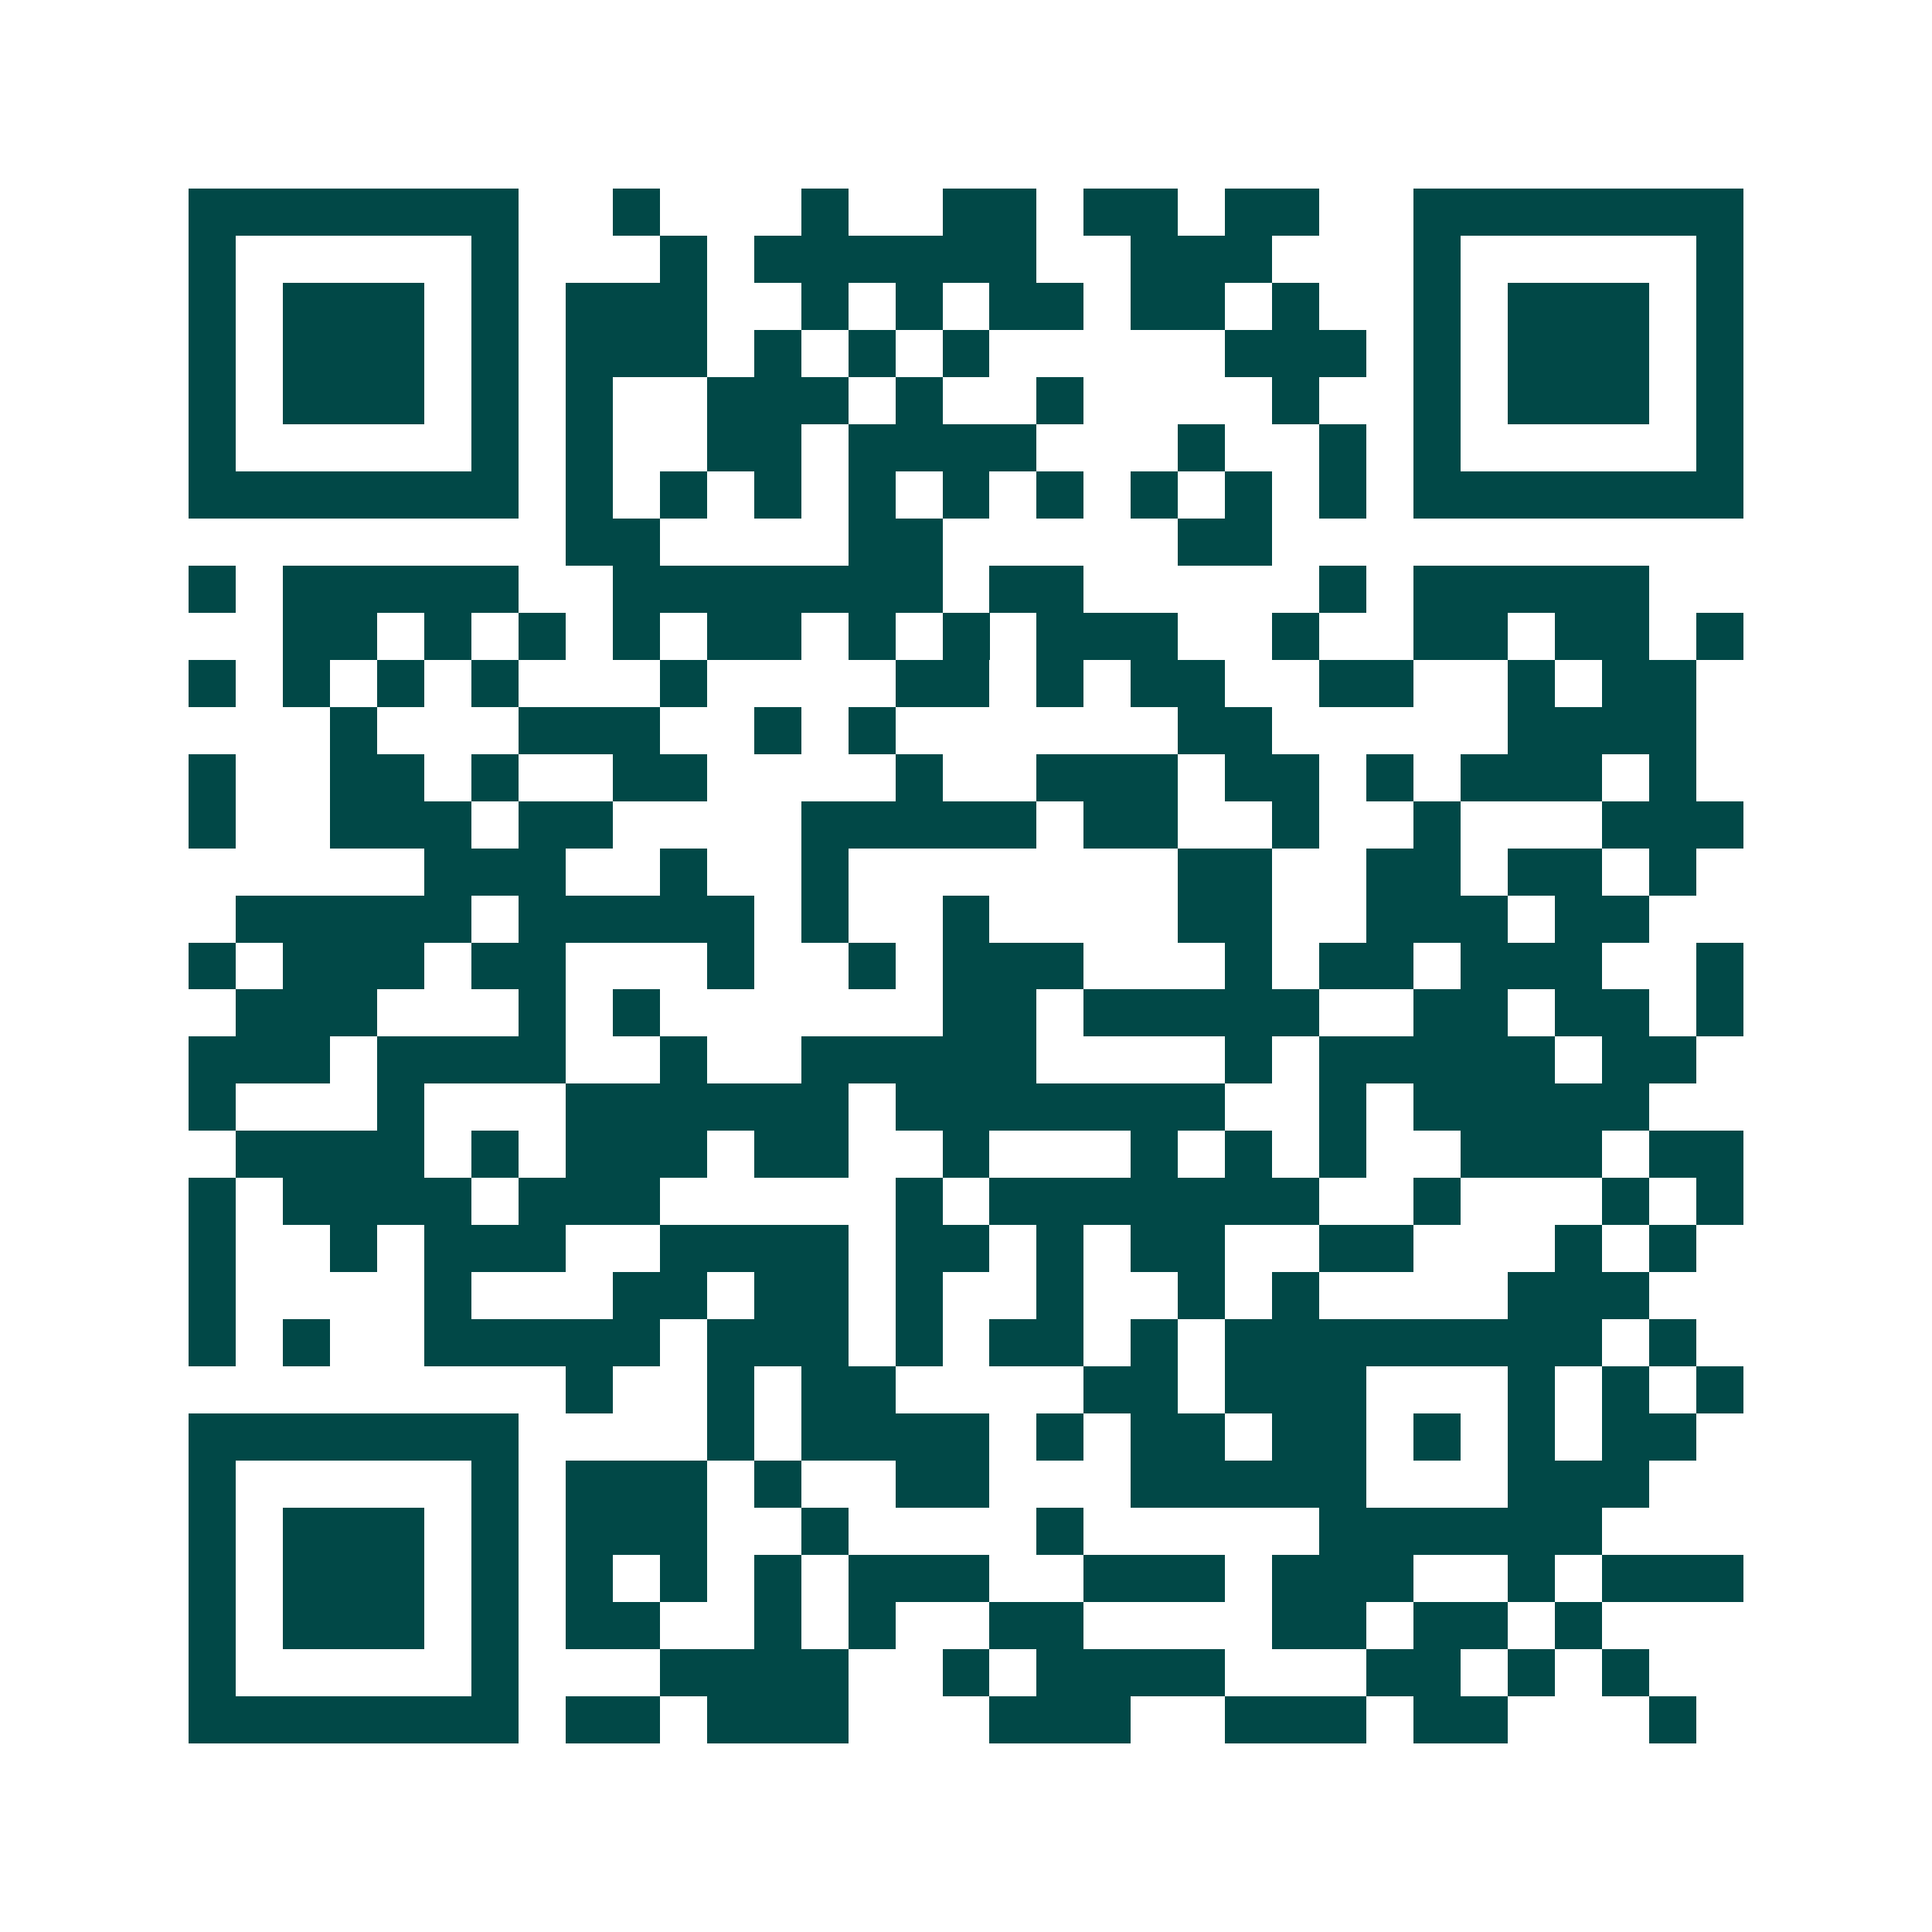 <svg xmlns="http://www.w3.org/2000/svg" width="200" height="200" viewBox="0 0 41 41" shape-rendering="crispEdges"><path fill="#ffffff" d="M0 0h41v41H0z"/><path stroke="#014847" d="M4 4.5h7m2 0h1m3 0h1m2 0h2m1 0h2m1 0h2m2 0h7M4 5.5h1m5 0h1m3 0h1m1 0h6m2 0h3m3 0h1m5 0h1M4 6.5h1m1 0h3m1 0h1m1 0h3m2 0h1m1 0h1m1 0h2m1 0h2m1 0h1m2 0h1m1 0h3m1 0h1M4 7.5h1m1 0h3m1 0h1m1 0h3m1 0h1m1 0h1m1 0h1m5 0h3m1 0h1m1 0h3m1 0h1M4 8.5h1m1 0h3m1 0h1m1 0h1m2 0h3m1 0h1m2 0h1m4 0h1m2 0h1m1 0h3m1 0h1M4 9.5h1m5 0h1m1 0h1m2 0h2m1 0h4m3 0h1m2 0h1m1 0h1m5 0h1M4 10.5h7m1 0h1m1 0h1m1 0h1m1 0h1m1 0h1m1 0h1m1 0h1m1 0h1m1 0h1m1 0h7M12 11.5h2m4 0h2m5 0h2M4 12.5h1m1 0h5m2 0h7m1 0h2m5 0h1m1 0h5M6 13.5h2m1 0h1m1 0h1m1 0h1m1 0h2m1 0h1m1 0h1m1 0h3m2 0h1m2 0h2m1 0h2m1 0h1M4 14.5h1m1 0h1m1 0h1m1 0h1m3 0h1m4 0h2m1 0h1m1 0h2m2 0h2m2 0h1m1 0h2M7 15.5h1m3 0h3m2 0h1m1 0h1m6 0h2m5 0h4M4 16.5h1m2 0h2m1 0h1m2 0h2m4 0h1m2 0h3m1 0h2m1 0h1m1 0h3m1 0h1M4 17.5h1m2 0h3m1 0h2m4 0h5m1 0h2m2 0h1m2 0h1m3 0h3M9 18.5h3m2 0h1m2 0h1m7 0h2m2 0h2m1 0h2m1 0h1M5 19.5h5m1 0h5m1 0h1m2 0h1m4 0h2m2 0h3m1 0h2M4 20.5h1m1 0h3m1 0h2m3 0h1m2 0h1m1 0h3m3 0h1m1 0h2m1 0h3m2 0h1M5 21.5h3m3 0h1m1 0h1m6 0h2m1 0h5m2 0h2m1 0h2m1 0h1M4 22.5h3m1 0h4m2 0h1m2 0h5m4 0h1m1 0h5m1 0h2M4 23.5h1m3 0h1m3 0h6m1 0h7m2 0h1m1 0h5M5 24.5h4m1 0h1m1 0h3m1 0h2m2 0h1m3 0h1m1 0h1m1 0h1m2 0h3m1 0h2M4 25.5h1m1 0h4m1 0h3m5 0h1m1 0h7m2 0h1m3 0h1m1 0h1M4 26.5h1m2 0h1m1 0h3m2 0h4m1 0h2m1 0h1m1 0h2m2 0h2m3 0h1m1 0h1M4 27.5h1m4 0h1m3 0h2m1 0h2m1 0h1m2 0h1m2 0h1m1 0h1m4 0h3M4 28.5h1m1 0h1m2 0h5m1 0h3m1 0h1m1 0h2m1 0h1m1 0h8m1 0h1M12 29.5h1m2 0h1m1 0h2m4 0h2m1 0h3m3 0h1m1 0h1m1 0h1M4 30.5h7m4 0h1m1 0h4m1 0h1m1 0h2m1 0h2m1 0h1m1 0h1m1 0h2M4 31.5h1m5 0h1m1 0h3m1 0h1m2 0h2m3 0h5m3 0h3M4 32.5h1m1 0h3m1 0h1m1 0h3m2 0h1m4 0h1m5 0h6M4 33.5h1m1 0h3m1 0h1m1 0h1m1 0h1m1 0h1m1 0h3m2 0h3m1 0h3m2 0h1m1 0h3M4 34.5h1m1 0h3m1 0h1m1 0h2m2 0h1m1 0h1m2 0h2m4 0h2m1 0h2m1 0h1M4 35.5h1m5 0h1m3 0h4m2 0h1m1 0h4m3 0h2m1 0h1m1 0h1M4 36.5h7m1 0h2m1 0h3m3 0h3m2 0h3m1 0h2m3 0h1"/></svg>
